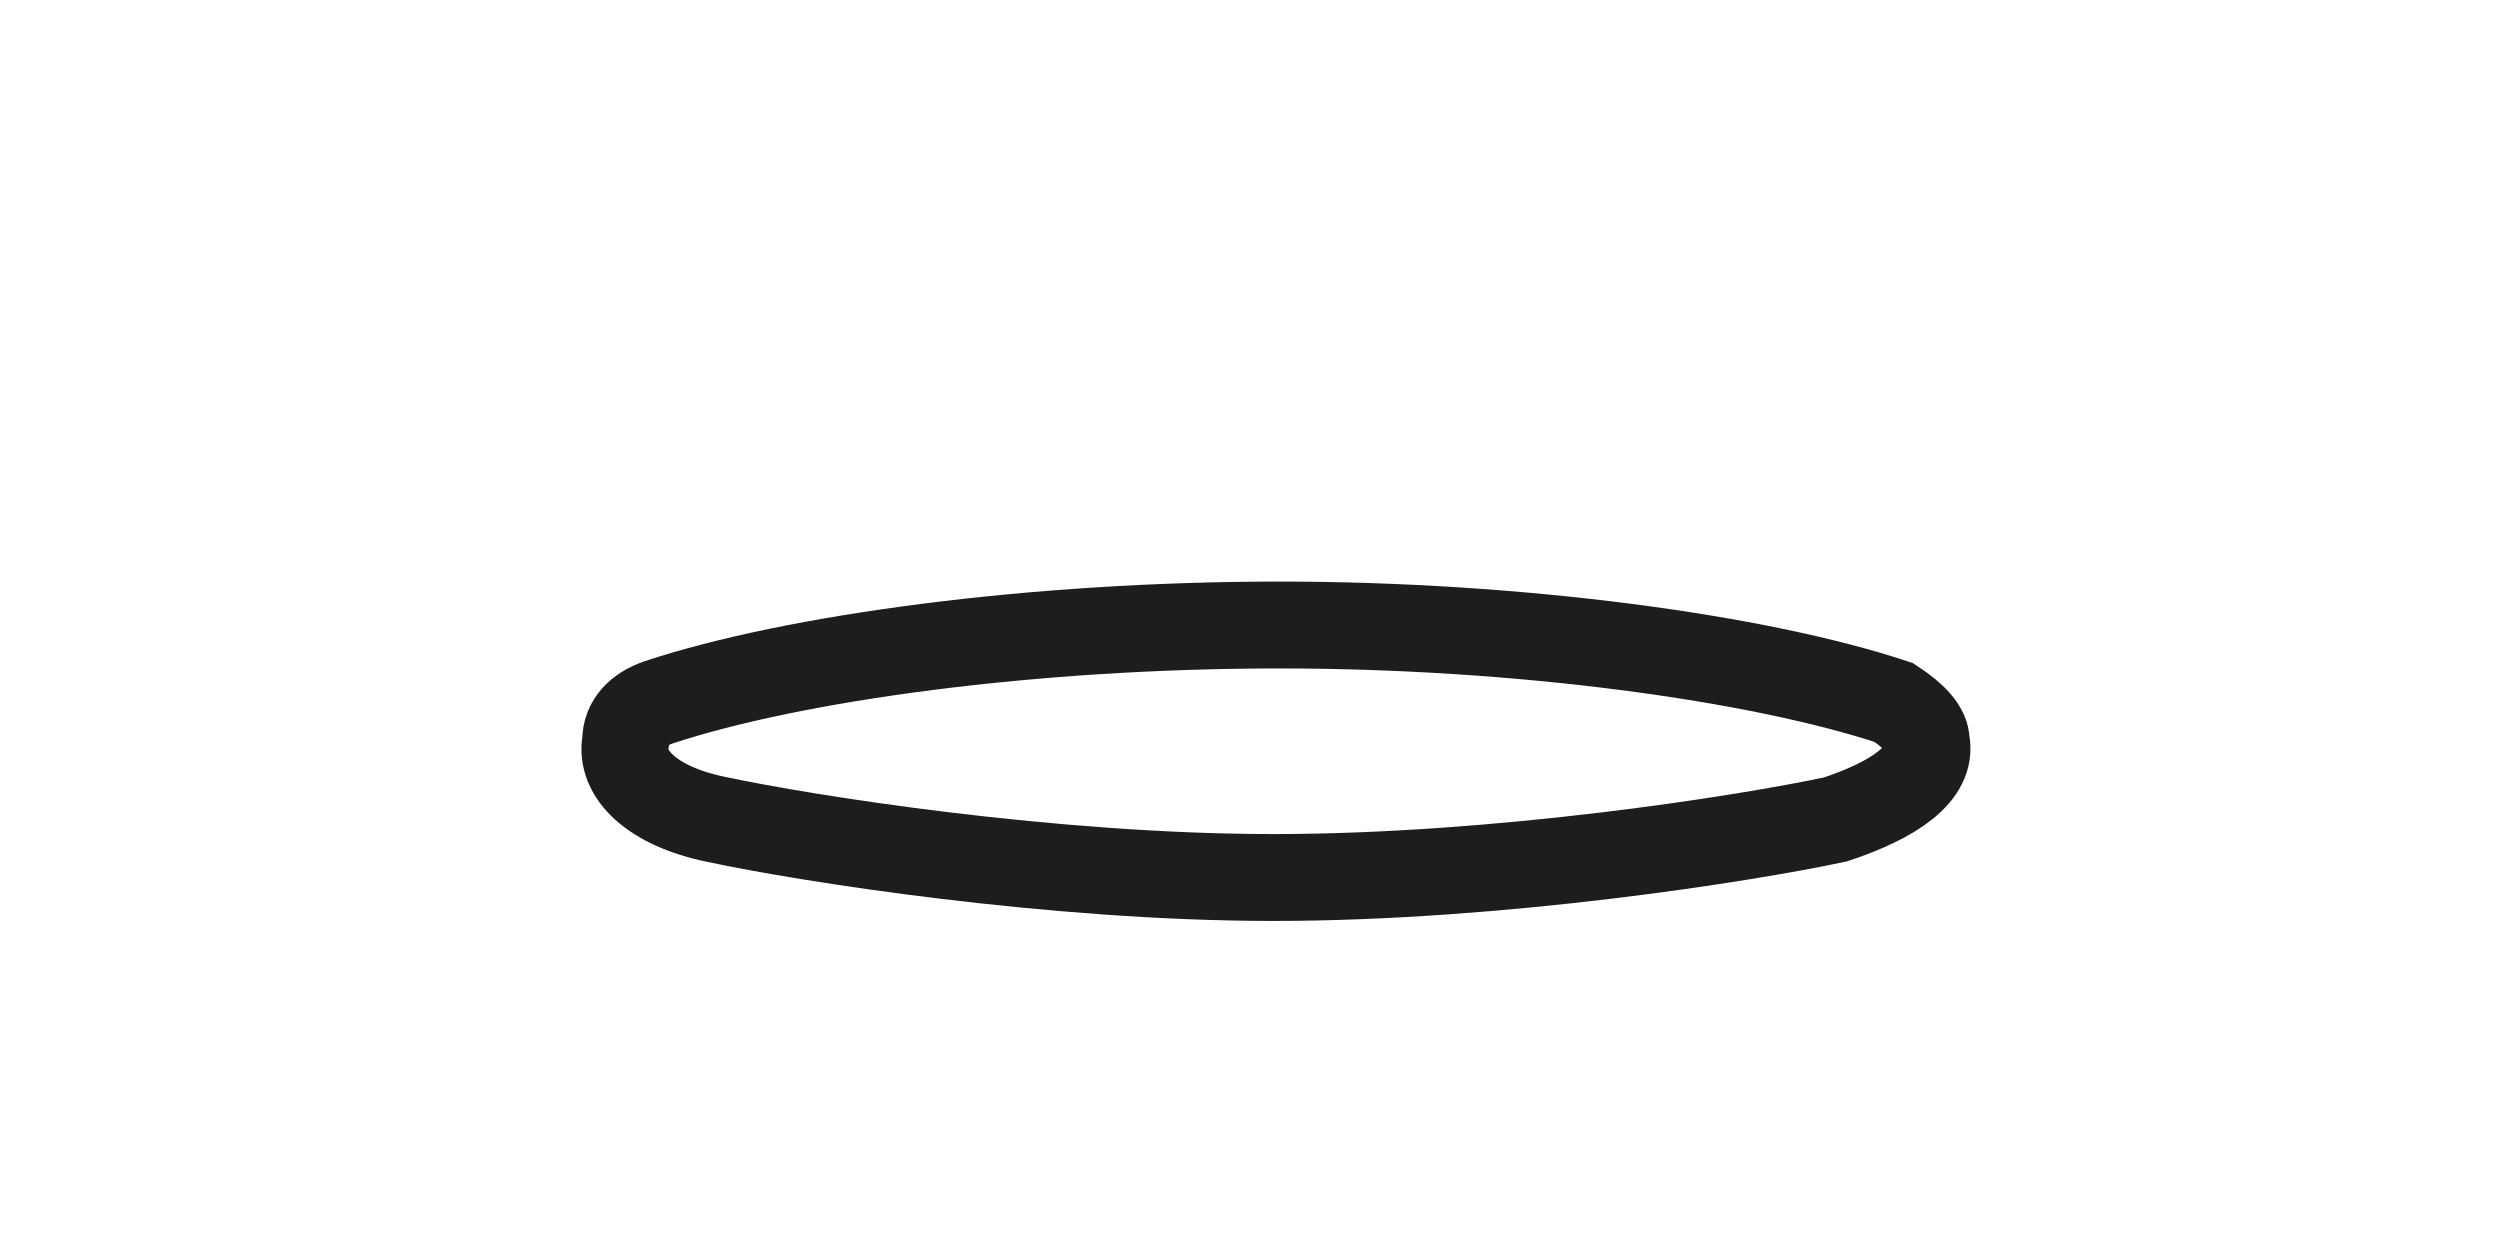 <?xml version="1.0" encoding="utf-8"?>
<svg xmlns="http://www.w3.org/2000/svg" fill="none" height="100%" overflow="visible" preserveAspectRatio="none" style="display: block;" viewBox="0 0 4 2" width="100%">
<path d="M2.037 1.404C2.399 1.404 2.792 1.342 2.937 1.311C3.03 1.28 3.093 1.238 3.082 1.186C3.082 1.166 3.062 1.145 3.03 1.124C2.813 1.052 2.43 1 2.047 1C1.654 1 1.27 1.052 1.053 1.124C1.022 1.135 1.001 1.155 1.001 1.186C0.991 1.238 1.043 1.29 1.146 1.311C1.291 1.342 1.685 1.404 2.037 1.404Z" id="Vector" stroke="#1D1D1B" stroke-miterlimit="3.864" stroke-width="0.139"/>
</svg>